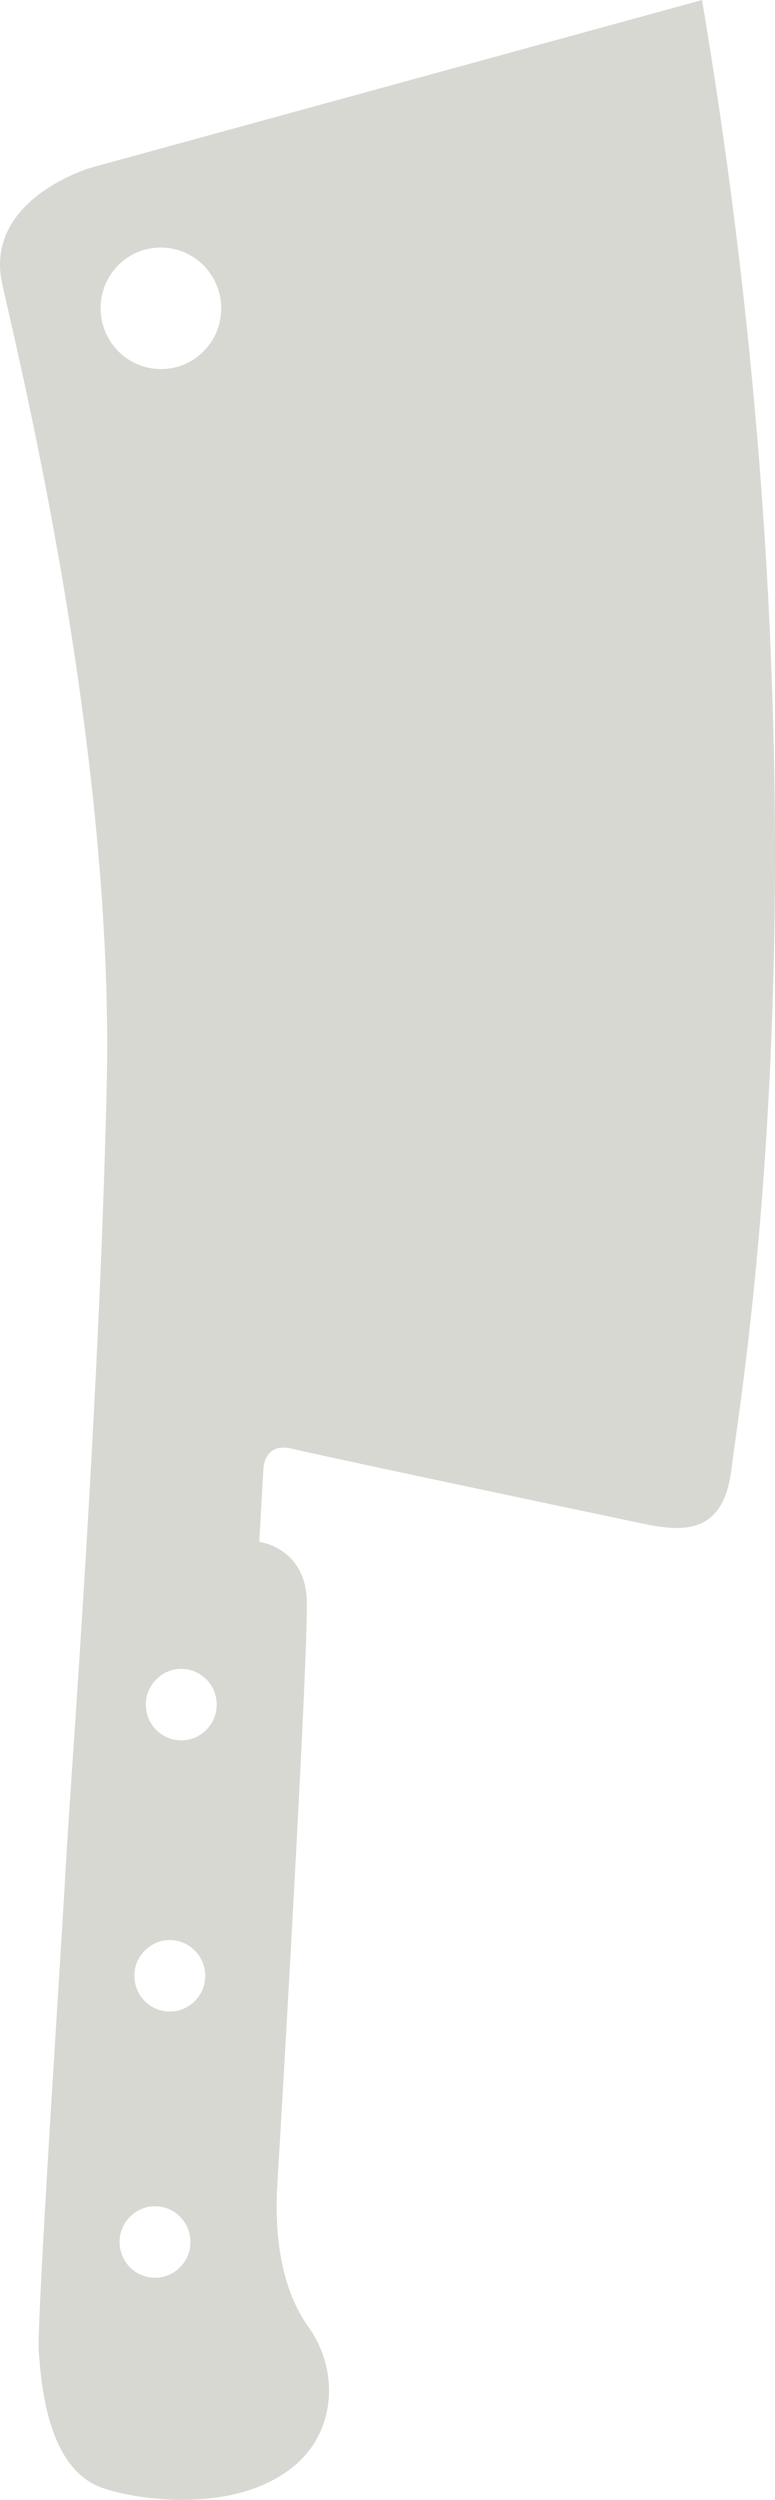 <?xml version="1.0" encoding="UTF-8"?> <svg xmlns="http://www.w3.org/2000/svg" width="45" height="145" viewBox="0 0 45 145" fill="none"><path d="M17.325 142.813C19.524 140.793 19.647 137.396 17.912 134.97C16.887 133.541 15.844 131 16.107 126.668C16.589 118.587 17.886 95.985 17.816 92.871C17.746 89.765 15.056 89.43 15.056 89.43L15.292 85.266C15.292 85.266 15.275 83.651 16.905 84.022C20.059 84.746 34.034 87.683 36.505 88.204C38.976 88.724 41.955 89.554 42.472 85.204C42.989 80.855 48.833 47.895 40.764 0L5.295 9.722C5.295 9.722 -0.987 11.53 0.134 16.506C1.256 21.482 6.644 43.705 6.197 62.919C5.751 82.134 4.086 103.272 3.814 108.318C3.543 113.356 2.114 134.652 2.254 136.443C2.395 138.234 2.736 143.21 5.961 144.313C8.221 145.089 14.048 145.83 17.334 142.813H17.325ZM10.026 21.341C7.564 21.808 5.444 19.673 5.908 17.194C6.171 15.809 7.275 14.689 8.659 14.424C11.122 13.957 13.242 16.092 12.778 18.571C12.515 19.956 11.402 21.076 10.026 21.341ZM10.762 100.934C9.36 101.084 8.239 99.849 8.511 98.455C8.686 97.591 9.422 96.911 10.289 96.814C11.691 96.664 12.813 97.899 12.541 99.293C12.366 100.158 11.63 100.837 10.762 100.934ZM10.097 116.664C8.695 116.814 7.573 115.579 7.845 114.185C8.02 113.32 8.756 112.641 9.623 112.544C11.025 112.394 12.147 113.629 11.875 115.023C11.7 115.888 10.964 116.567 10.097 116.664ZM9.238 132.103C7.836 132.253 6.714 131.018 6.986 129.624C7.161 128.759 7.897 128.08 8.765 127.983C10.167 127.833 11.288 129.068 11.017 130.462C10.841 131.326 10.105 132.006 9.238 132.103Z" fill="#D8D8D3"></path></svg> 